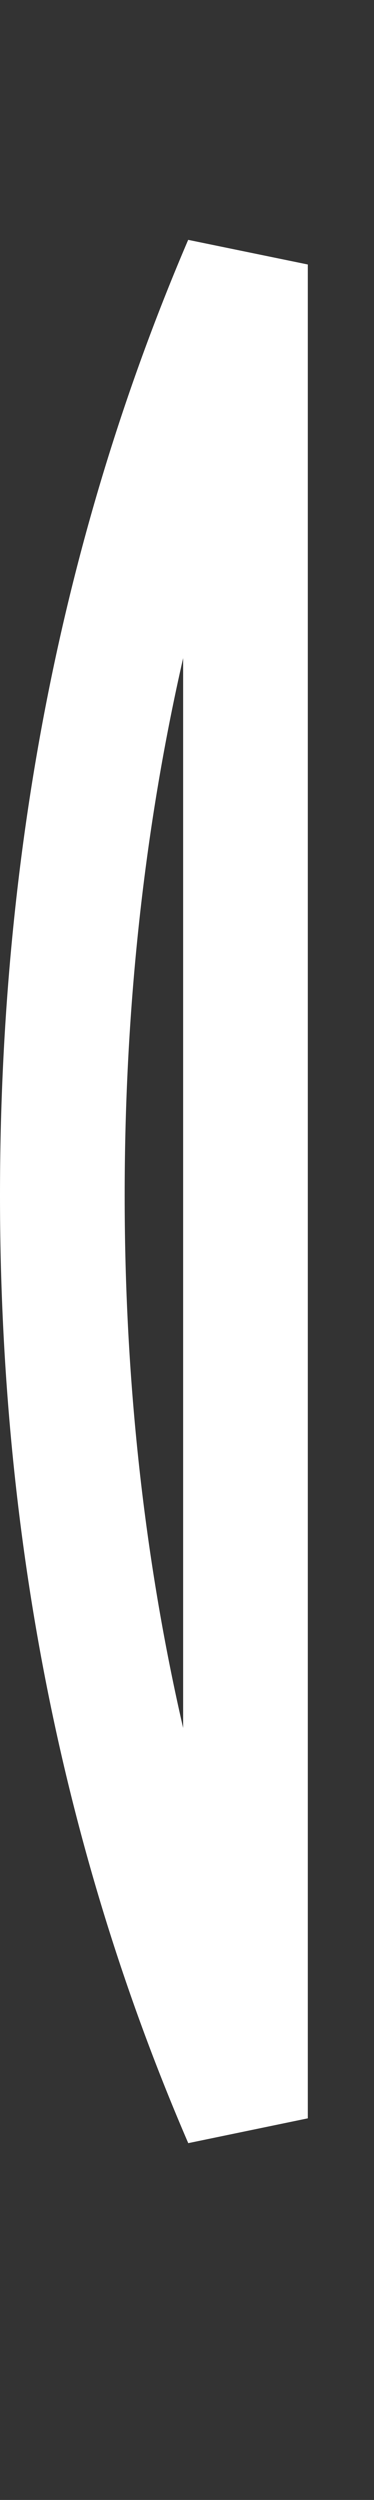 <?xml version="1.0" encoding="utf-8"?>
<svg xmlns="http://www.w3.org/2000/svg" fill="none" height="100%" overflow="visible" preserveAspectRatio="none" style="display: block;" viewBox="0 0 3 20" width="100%">
<rect x="0" y="0" width="3" height="20" fill="#333333" stroke="none"/>
<path d="M1.969 16.947C1.018 14.749 0.5 12.296 0.5 9.564C0.5 6.807 1.018 4.333 1.969 2.116V16.947Z" id="Vector" stroke="white"/>
</svg>